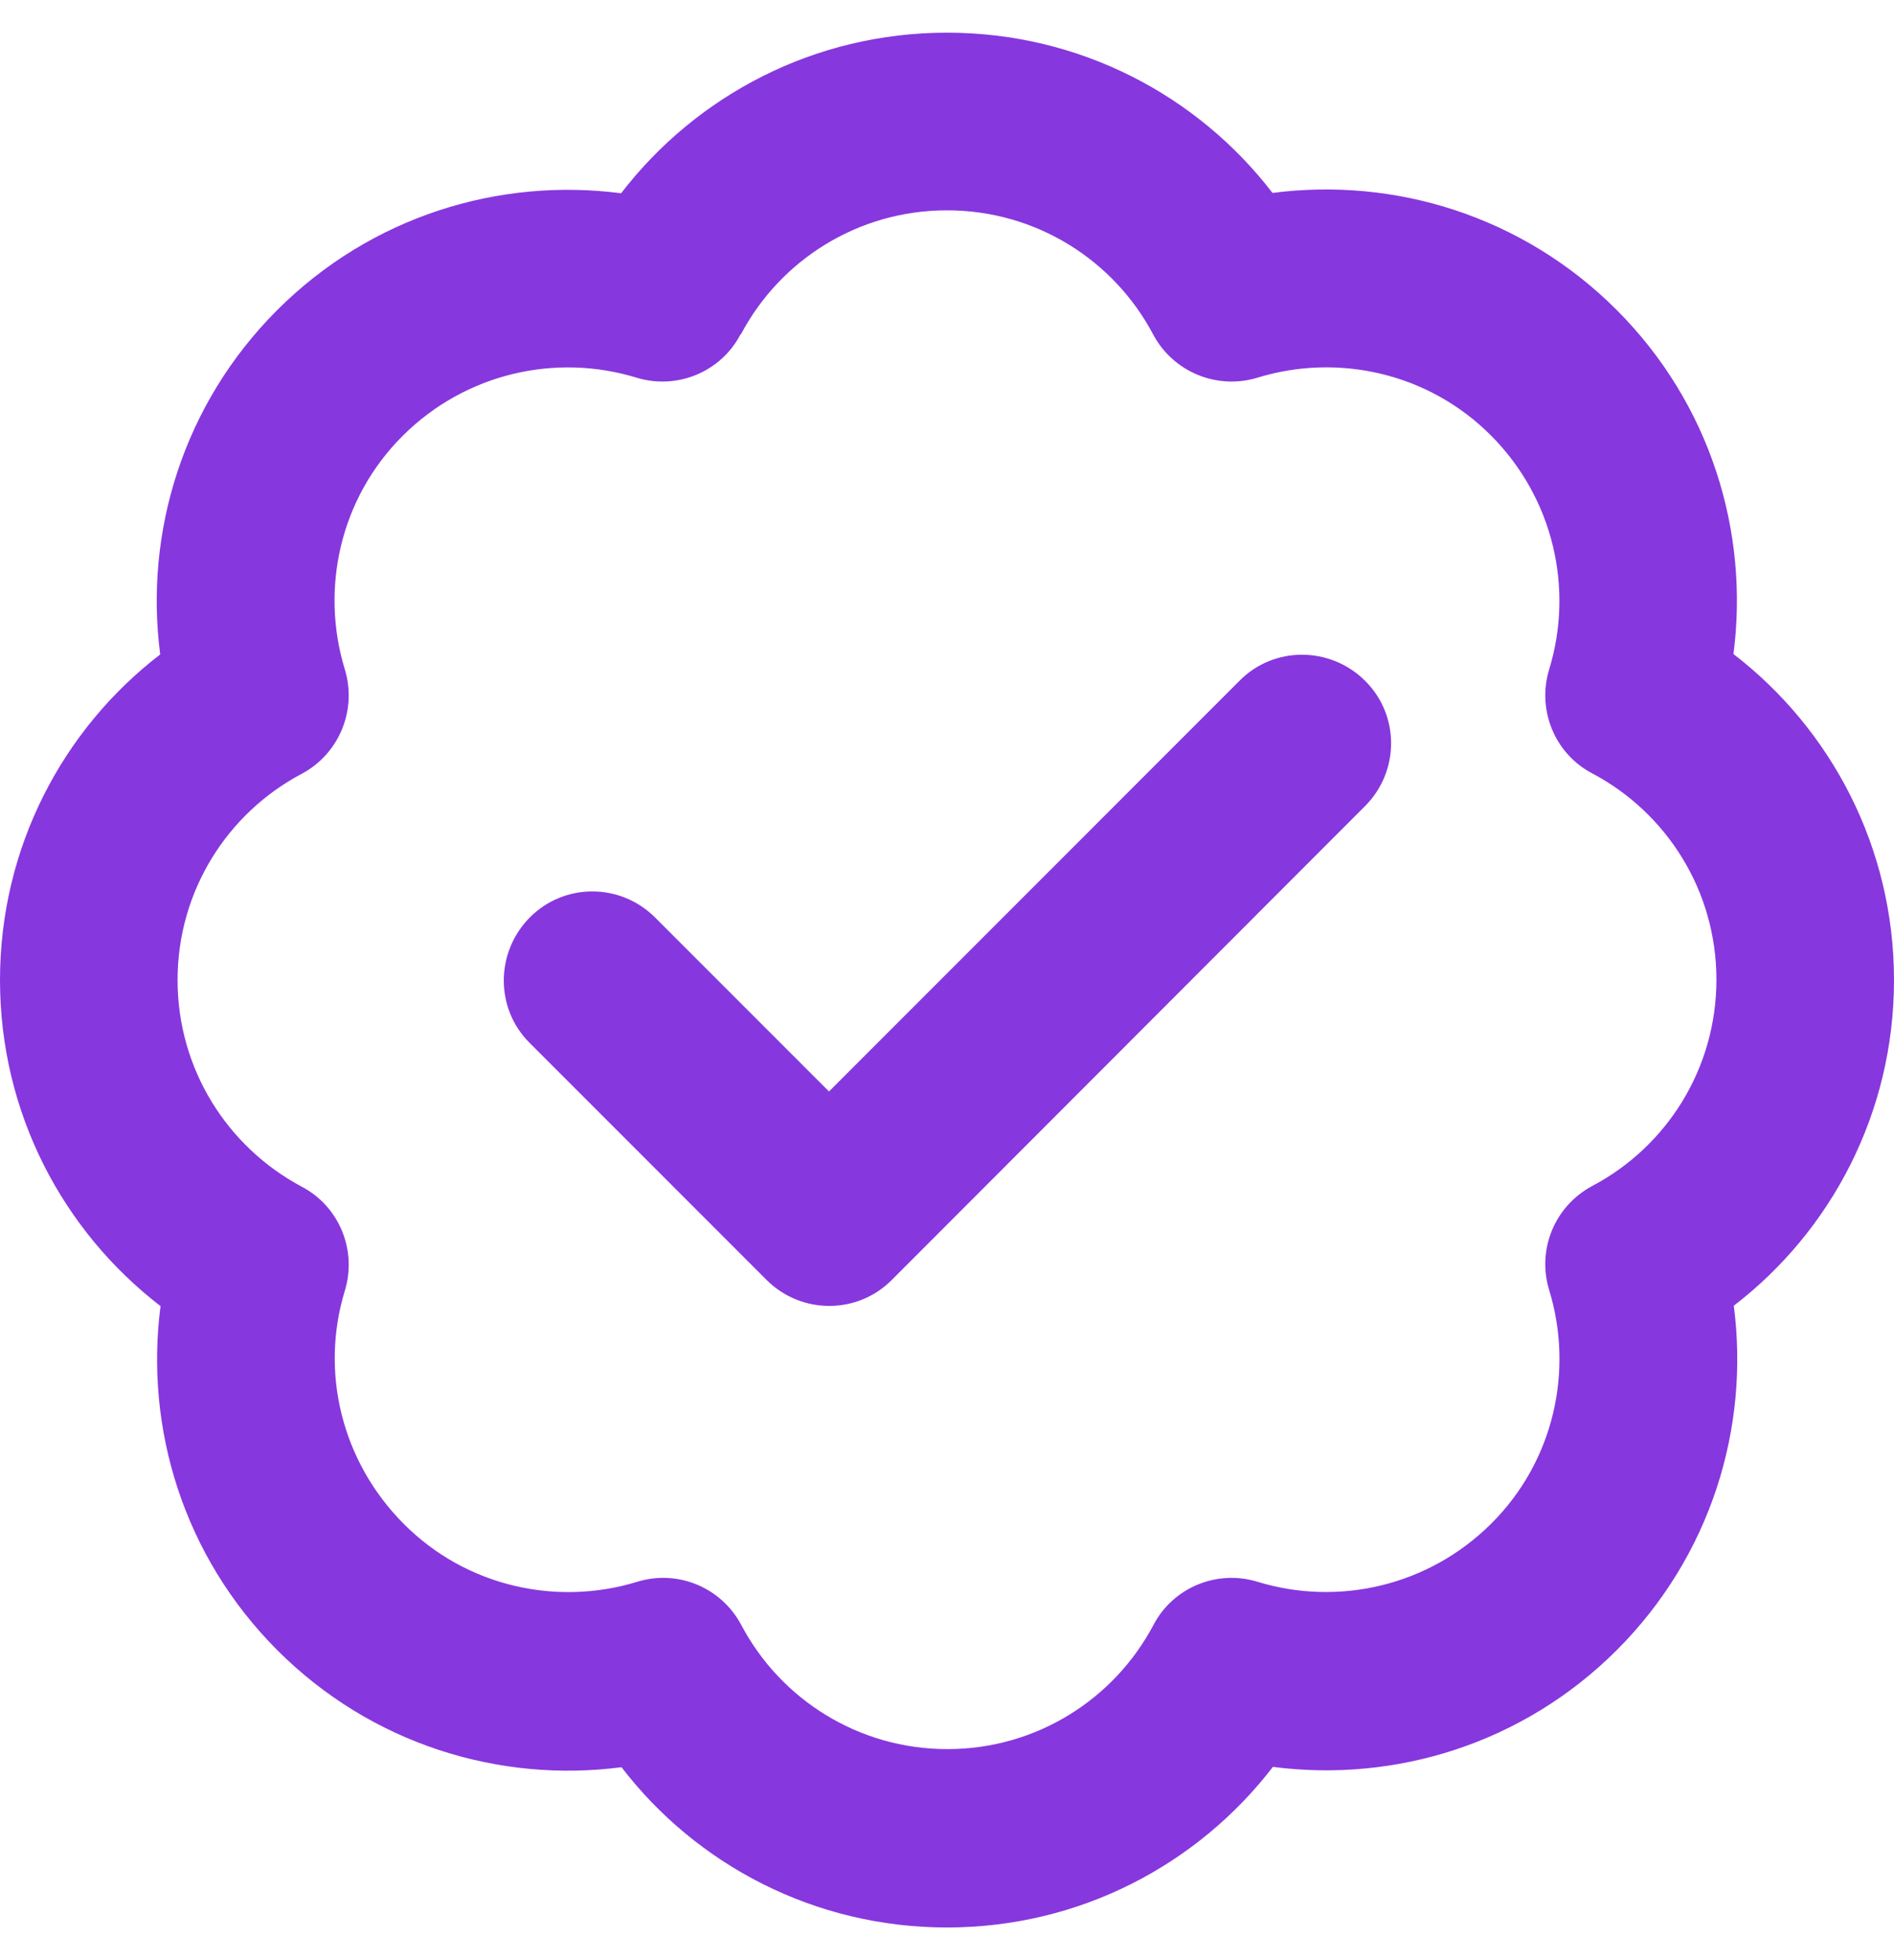 <svg width="29" height="30" viewBox="0 0 29 30" fill="none" xmlns="http://www.w3.org/2000/svg">
<path d="M11.345 5.116C11.945 3.983 13.135 3.219 14.5 3.219C15.865 3.219 17.055 3.983 17.655 5.116C17.961 5.694 18.635 5.971 19.258 5.779C20.481 5.405 21.869 5.7 22.832 6.668C23.795 7.637 24.095 9.019 23.721 10.242C23.529 10.865 23.806 11.539 24.384 11.839C25.517 12.44 26.281 13.629 26.281 14.994C26.281 16.359 25.517 17.549 24.384 18.149C23.806 18.455 23.529 19.123 23.721 19.747C24.095 20.97 23.8 22.358 22.832 23.32C21.863 24.283 20.481 24.584 19.258 24.21C18.635 24.017 17.961 24.295 17.66 24.872C17.06 26.005 15.871 26.77 14.506 26.77C13.141 26.77 11.951 26.005 11.351 24.872C11.045 24.295 10.377 24.017 9.754 24.21C8.53 24.584 7.142 24.289 6.179 23.32C5.217 22.352 4.905 20.981 5.279 19.758C5.471 19.135 5.194 18.461 4.616 18.16C3.483 17.555 2.719 16.365 2.719 15C2.719 13.635 3.483 12.445 4.616 11.845C5.194 11.539 5.471 10.865 5.279 10.242C4.905 9.019 5.2 7.631 6.168 6.668C7.137 5.705 8.519 5.405 9.742 5.779C10.365 5.971 11.039 5.694 11.339 5.116H11.345ZM14.5 0.5C12.467 0.5 10.66 1.463 9.51 2.958C7.641 2.715 5.681 3.309 4.242 4.748C2.804 6.187 2.209 8.146 2.453 10.016C0.963 11.16 0 12.967 0 15C0 17.033 0.963 18.84 2.458 19.99C2.215 21.859 2.809 23.819 4.248 25.258C5.687 26.696 7.646 27.291 9.516 27.047C10.66 28.537 12.467 29.5 14.5 29.5C16.533 29.5 18.34 28.537 19.49 27.042C21.359 27.285 23.319 26.691 24.758 25.252C26.196 23.813 26.791 21.854 26.547 19.984C28.037 18.84 29 17.033 29 15C29 12.967 28.037 11.16 26.542 10.01C26.785 8.141 26.191 6.181 24.752 4.742C23.313 3.304 21.354 2.709 19.484 2.953C18.34 1.463 16.533 0.5 14.5 0.5ZM20.9 12.338C21.433 11.806 21.433 10.944 20.9 10.418C20.368 9.891 19.507 9.885 18.98 10.418L12.693 16.705L10.031 14.043C9.499 13.51 8.638 13.51 8.111 14.043C7.584 14.575 7.579 15.436 8.111 15.963L11.736 19.588C12.268 20.12 13.129 20.12 13.656 19.588L20.9 12.338Z" fill="#8737DE"/>
</svg>
